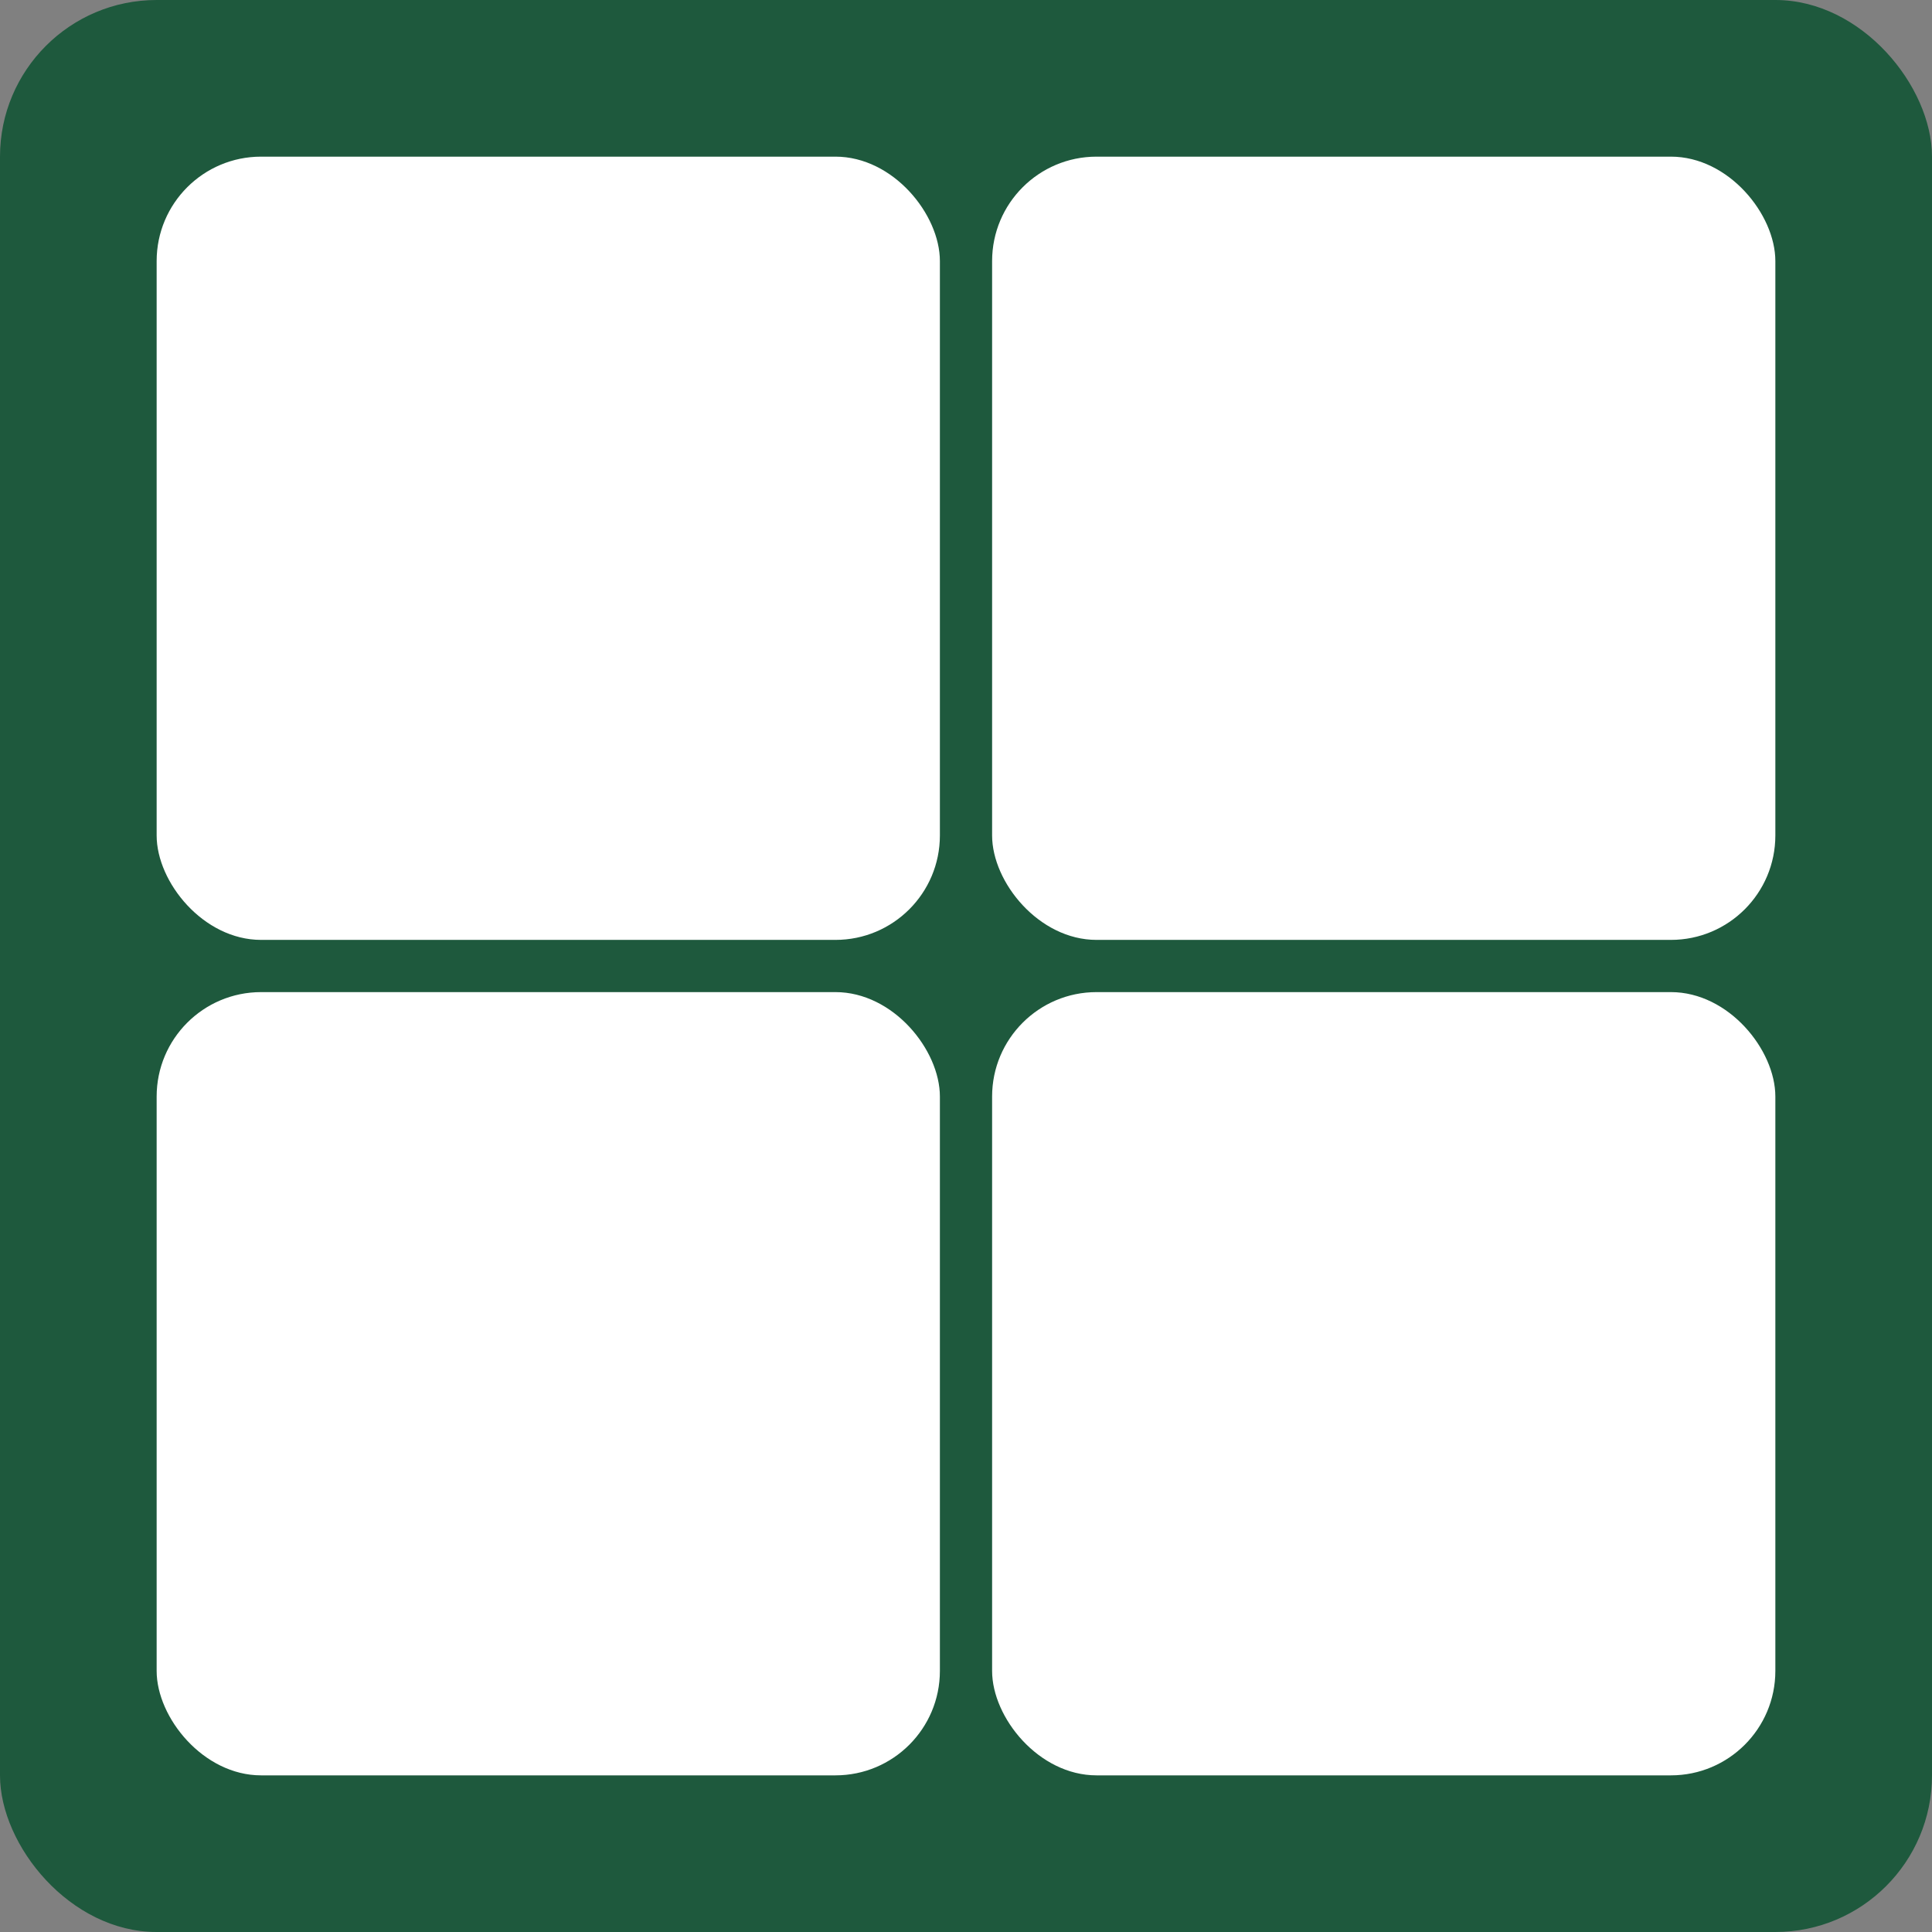 <?xml version="1.0" encoding="UTF-8"?> <svg xmlns="http://www.w3.org/2000/svg" width="37" height="37" viewBox="0 0 37 37" fill="none"><rect x="0" y="0" width="37" height="37" fill="#808080" stroke="none"/><rect width="37" height="37" rx="3" fill="#1E593D"></rect><rect x="3" y="3" width="15" height="15" rx="2" fill="white"></rect><rect x="19" y="3" width="15" height="15" rx="2" fill="white"></rect><rect x="3" y="19" width="15" height="15" rx="2" fill="white"></rect><rect x="19" y="19" width="15" height="15" rx="2" fill="white"></rect></svg> 